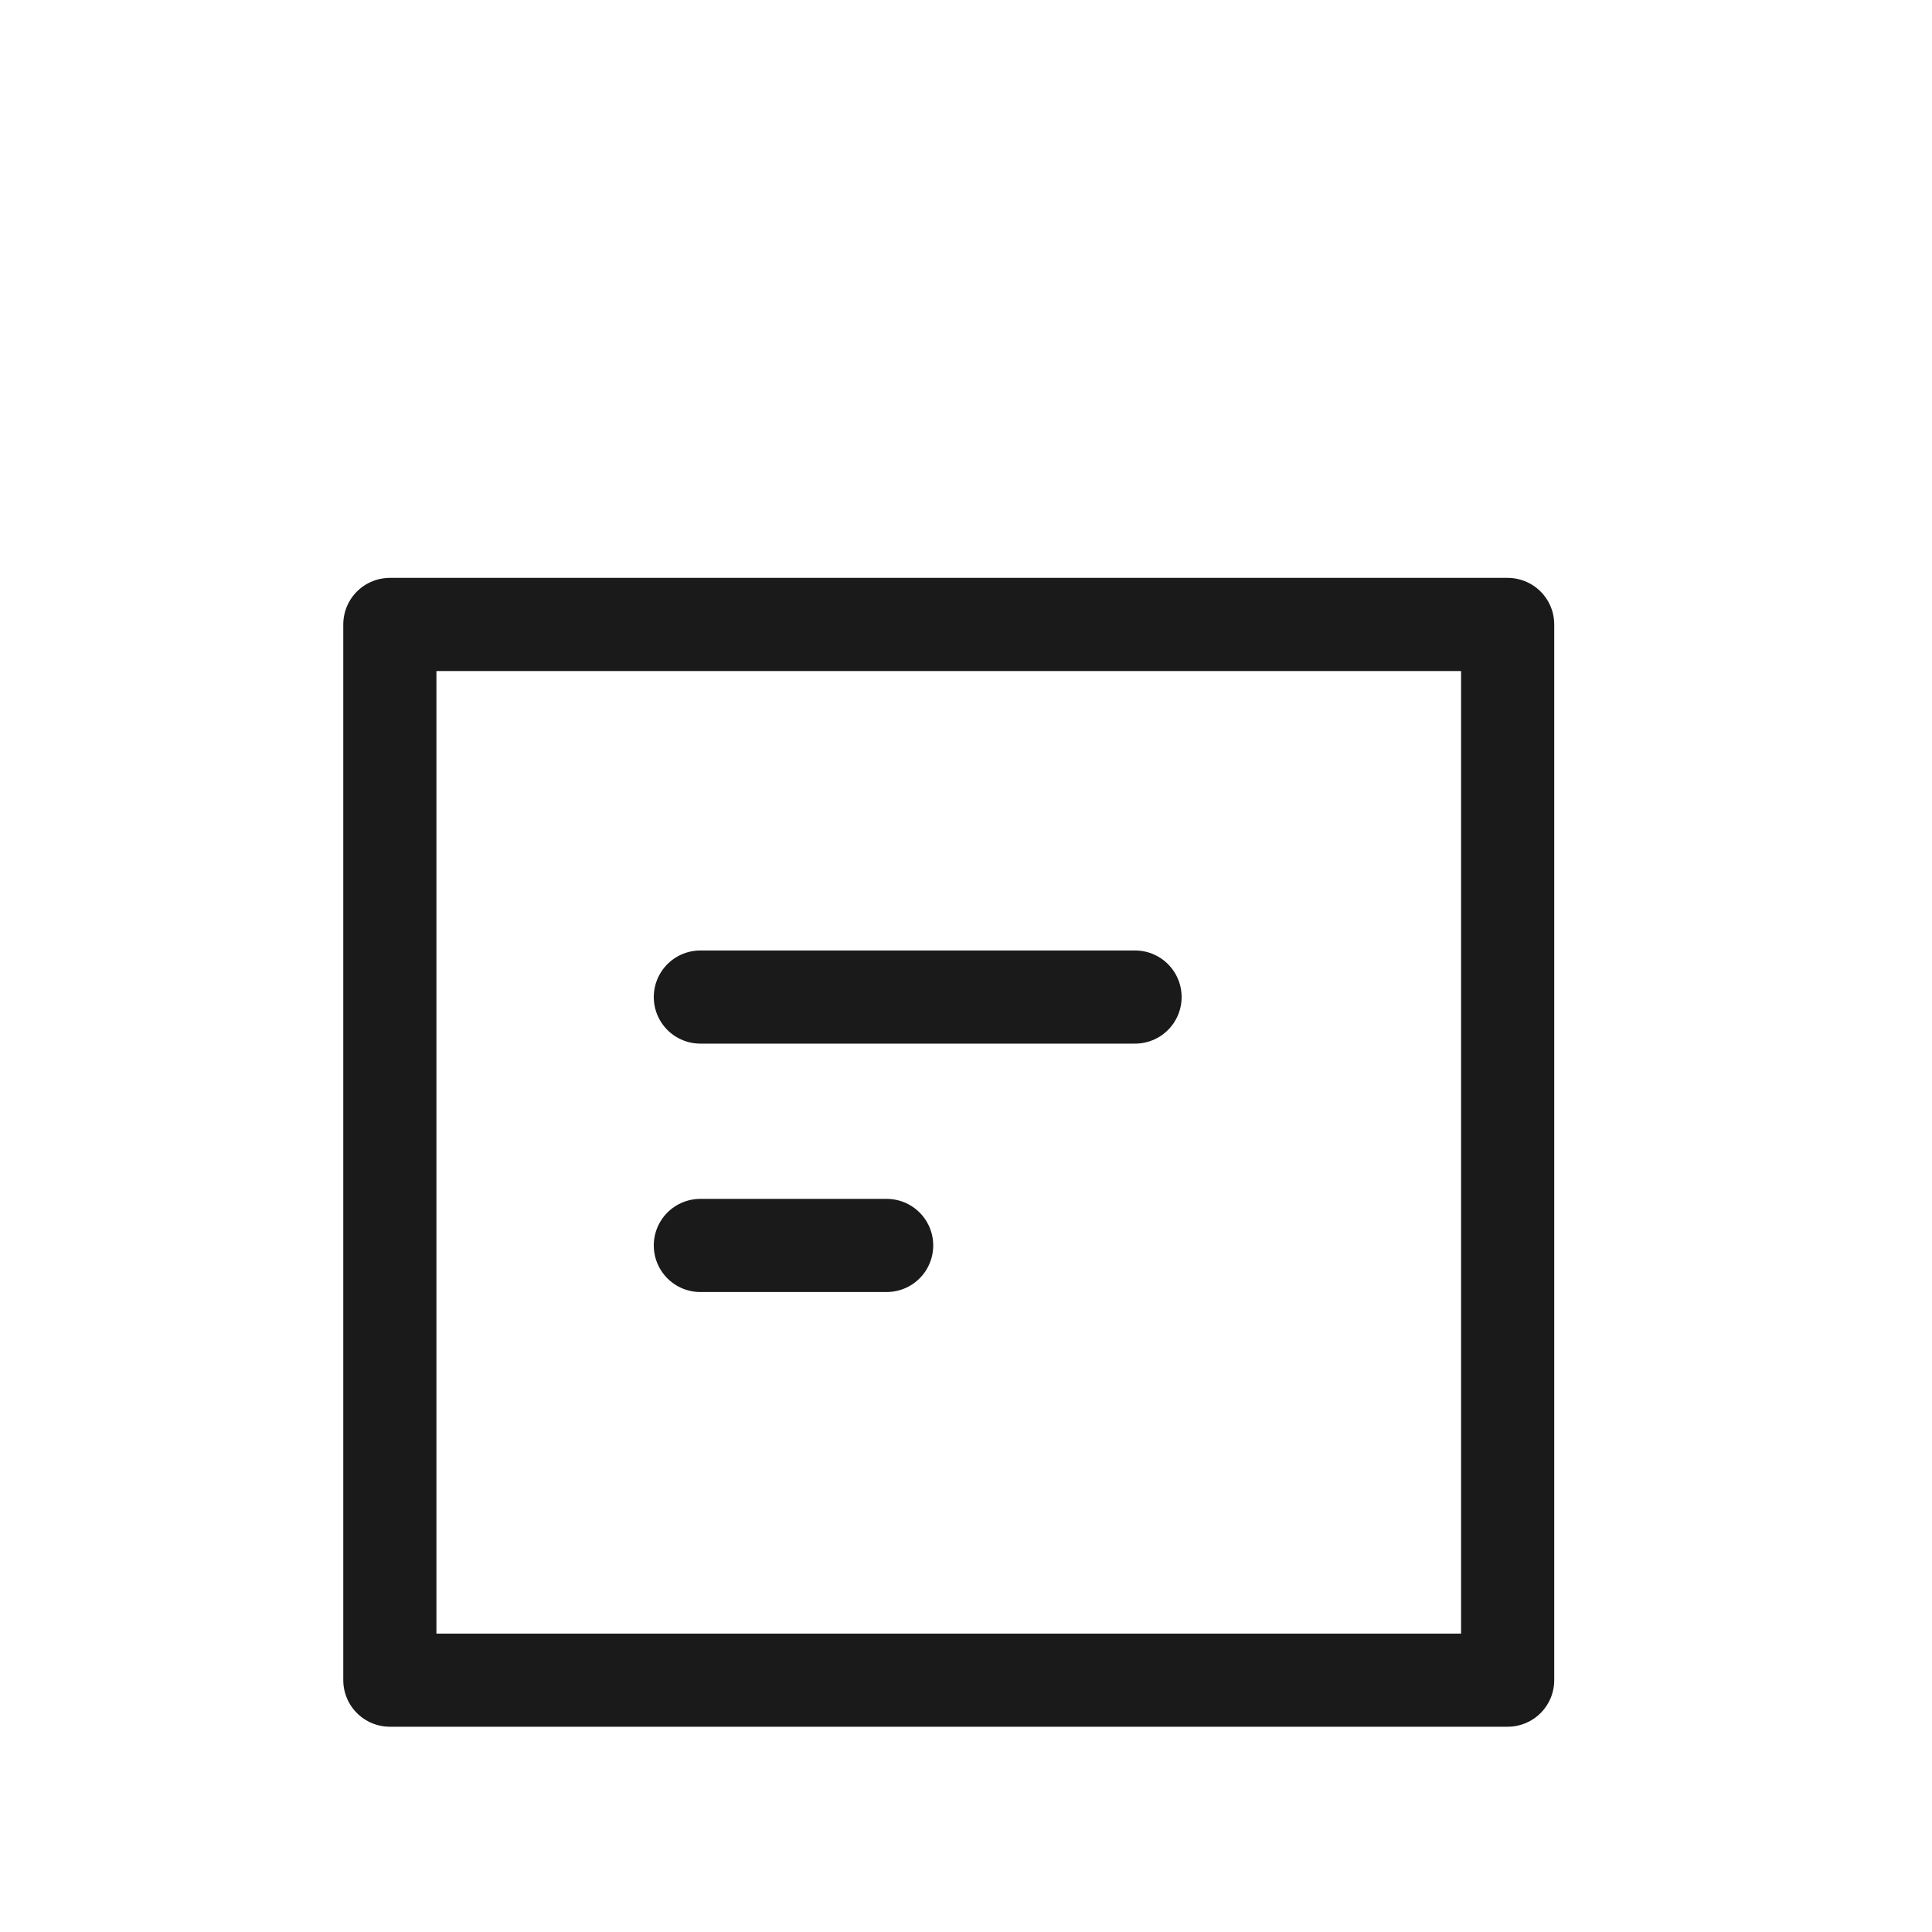 <svg width="28" height="28" viewBox="0 0 28 28" fill="none" xmlns="http://www.w3.org/2000/svg">
<rect x="5.65" y="9.05" width="16.2" height="15.3" stroke="#1A1A1A" stroke-width="1.35" stroke-linejoin="round"/>
<path d="M10.15 14.45L16.45 14.45" stroke="#1A1A1A" stroke-width="1.35" stroke-linecap="round"/>
<path d="M10.15 18.05H12.85" stroke="#1A1A1A" stroke-width="1.35" stroke-linecap="round"/>
</svg>
